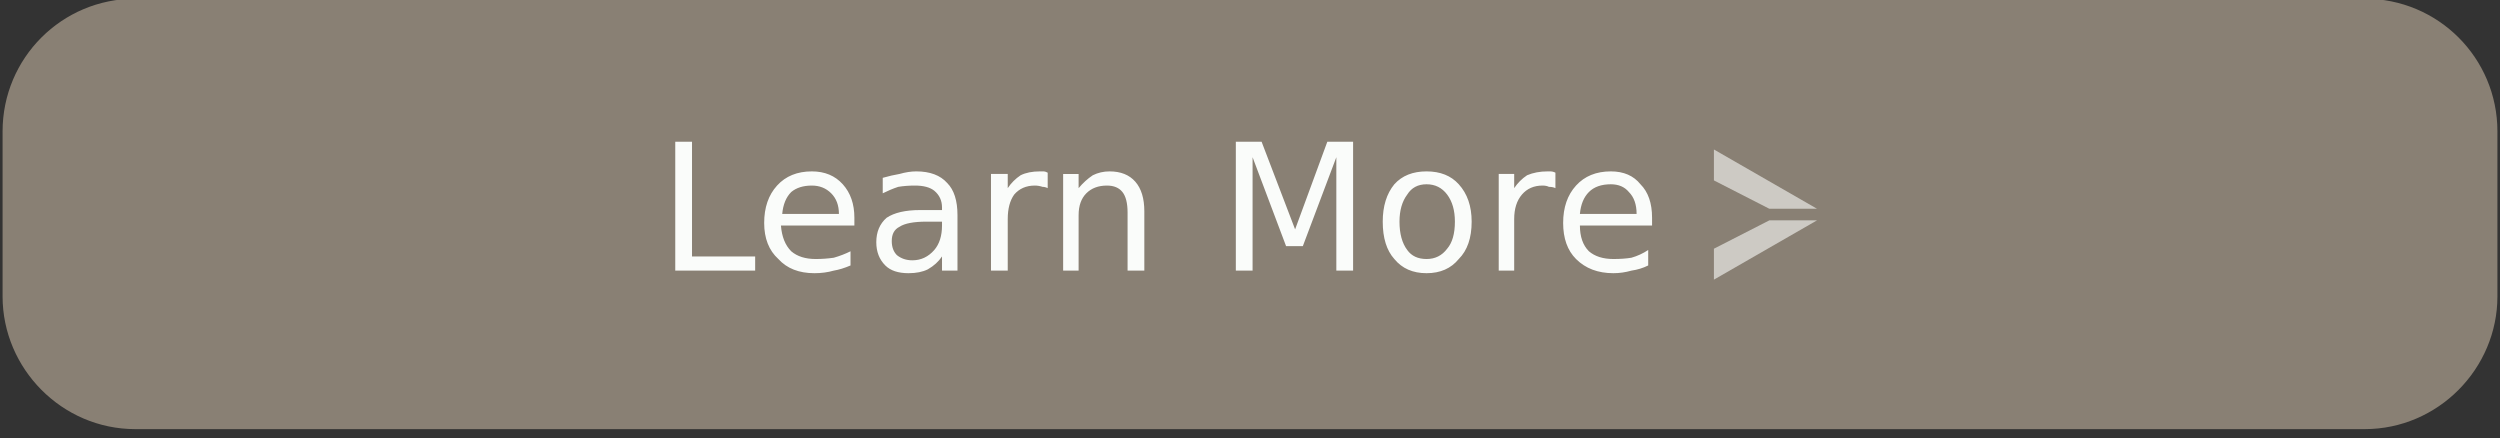 <svg version="1.2" xmlns="http://www.w3.org/2000/svg" viewBox="0 0 194 34" width="194" height="34"><rect x="0" y="0" width="194" height="34" fill="#333333" stroke="none"/><style>.a{fill:#898074}.b{fill:#fafcfa}</style><path class="a" d="m183.5 33.3h-173c-5.7 0-10.3-4.7-10.3-10.3v-12.8c0-5.7 4.6-10.3 10.3-10.3h173c5.7 0 10.3 4.6 10.3 10.3v12.8c0 5.6-4.6 10.3-10.3 10.3z"/><path fill-rule="evenodd" class="b" d="m52.4 21v-10h1.3v8.9h4.9v1.1zm13.9-4.1v0.6h-5.7q0.1 1.3 0.8 2 0.7 0.6 1.9 0.6 0.7 0 1.4-0.1 0.7-0.2 1.3-0.5v1.1q-0.7 0.3-1.3 0.4-0.7 0.2-1.5 0.2-1.8 0-2.8-1.1-1.1-1-1.1-2.8 0-1.8 1-2.9 1-1.1 2.7-1.1 1.5 0 2.4 1 0.9 1 0.9 2.6zm-5.6-0.3h4.4q0-1-0.6-1.6-0.6-0.6-1.5-0.6-1 0-1.6 0.5-0.6 0.6-0.7 1.7zm13.6 0.1v4.3h-1.2v-1.1q-0.4 0.6-1.1 1-0.6 0.3-1.5 0.3-1.2 0-1.8-0.6-0.7-0.7-0.7-1.8 0-1.2 0.8-1.9 0.9-0.6 2.6-0.6h1.7v-0.2q0-0.8-0.6-1.3-0.5-0.4-1.5-0.4-0.7 0-1.3 0.1-0.6 0.2-1.2 0.5v-1.2q0.7-0.2 1.3-0.3 0.7-0.2 1.3-0.2 1.6 0 2.4 0.9 0.8 0.8 0.8 2.5zm-1.2 0.5h-1.2q-1.5 0-2.1 0.4-0.6 0.3-0.6 1.1 0 0.7 0.4 1.1 0.5 0.4 1.2 0.4 1 0 1.7-0.8 0.6-0.7 0.6-1.9zm8.2-3.8v1.2q-0.2-0.1-0.4-0.1-0.3-0.1-0.6-0.1-1 0-1.6 0.7-0.5 0.7-0.5 1.9v4h-1.3v-7.5h1.3v1.1q0.4-0.6 1-1 0.6-0.3 1.5-0.3 0.1 0 0.3 0 0.1 0 0.3 0.1zm7.5 3v4.6h-1.3v-4.5q0-1.1-0.4-1.6-0.4-0.5-1.2-0.5-1 0-1.6 0.6-0.6 0.6-0.6 1.7v4.3h-1.2v-7.5h1.2v1.1q0.5-0.6 1.1-1 0.6-0.3 1.3-0.3 1.3 0 2 0.8 0.7 0.8 0.7 2.3zm7.1 4.6v-10h2l2.6 6.8 2.5-6.8h2v10h-1.3v-8.8l-2.6 6.9h-1.3l-2.6-6.9v8.8zm14.8-7.7q1.6 0 2.5 1 1 1.1 1 2.9 0 1.9-1 2.9-0.9 1.1-2.5 1.1-1.6 0-2.5-1.1-0.9-1-0.9-2.9 0-1.8 0.9-2.9 0.9-1 2.5-1zm0 1q-1 0-1.5 0.8-0.6 0.8-0.6 2.1 0 1.4 0.6 2.2 0.5 0.7 1.5 0.7 1 0 1.6-0.8 0.6-0.7 0.6-2.1 0-1.3-0.6-2.1-0.6-0.8-1.6-0.8zm10-0.9v1.2q-0.2-0.1-0.5-0.1-0.2-0.1-0.5-0.1-1 0-1.6 0.7-0.6 0.7-0.6 1.9v4h-1.2v-7.5h1.2v1.1q0.4-0.6 1-1 0.7-0.3 1.6-0.3 0.1 0 0.2 0 0.2 0 0.4 0.1zm7.5 3.5v0.6h-5.6q0 1.3 0.7 2 0.7 0.6 1.9 0.6 0.8 0 1.4-0.1 0.7-0.2 1.3-0.6v1.2q-0.6 0.3-1.3 0.4-0.7 0.2-1.4 0.2-1.8 0-2.9-1.1-1-1-1-2.8 0-1.8 1-2.9 1-1.1 2.7-1.1 1.5 0 2.3 1 0.9 0.9 0.9 2.6zm-5.6-0.3h4.4q0-1.1-0.6-1.7-0.5-0.6-1.4-0.6-1.1 0-1.7 0.6-0.6 0.6-0.7 1.7z"/><g style="opacity:.6"><path class="b" d="m133 21.7v-2.4l4.3-2.2h3.7z"/><path class="b" d="m133 11.6v2.4l4.3 2.2h3.7z"/></g></svg>